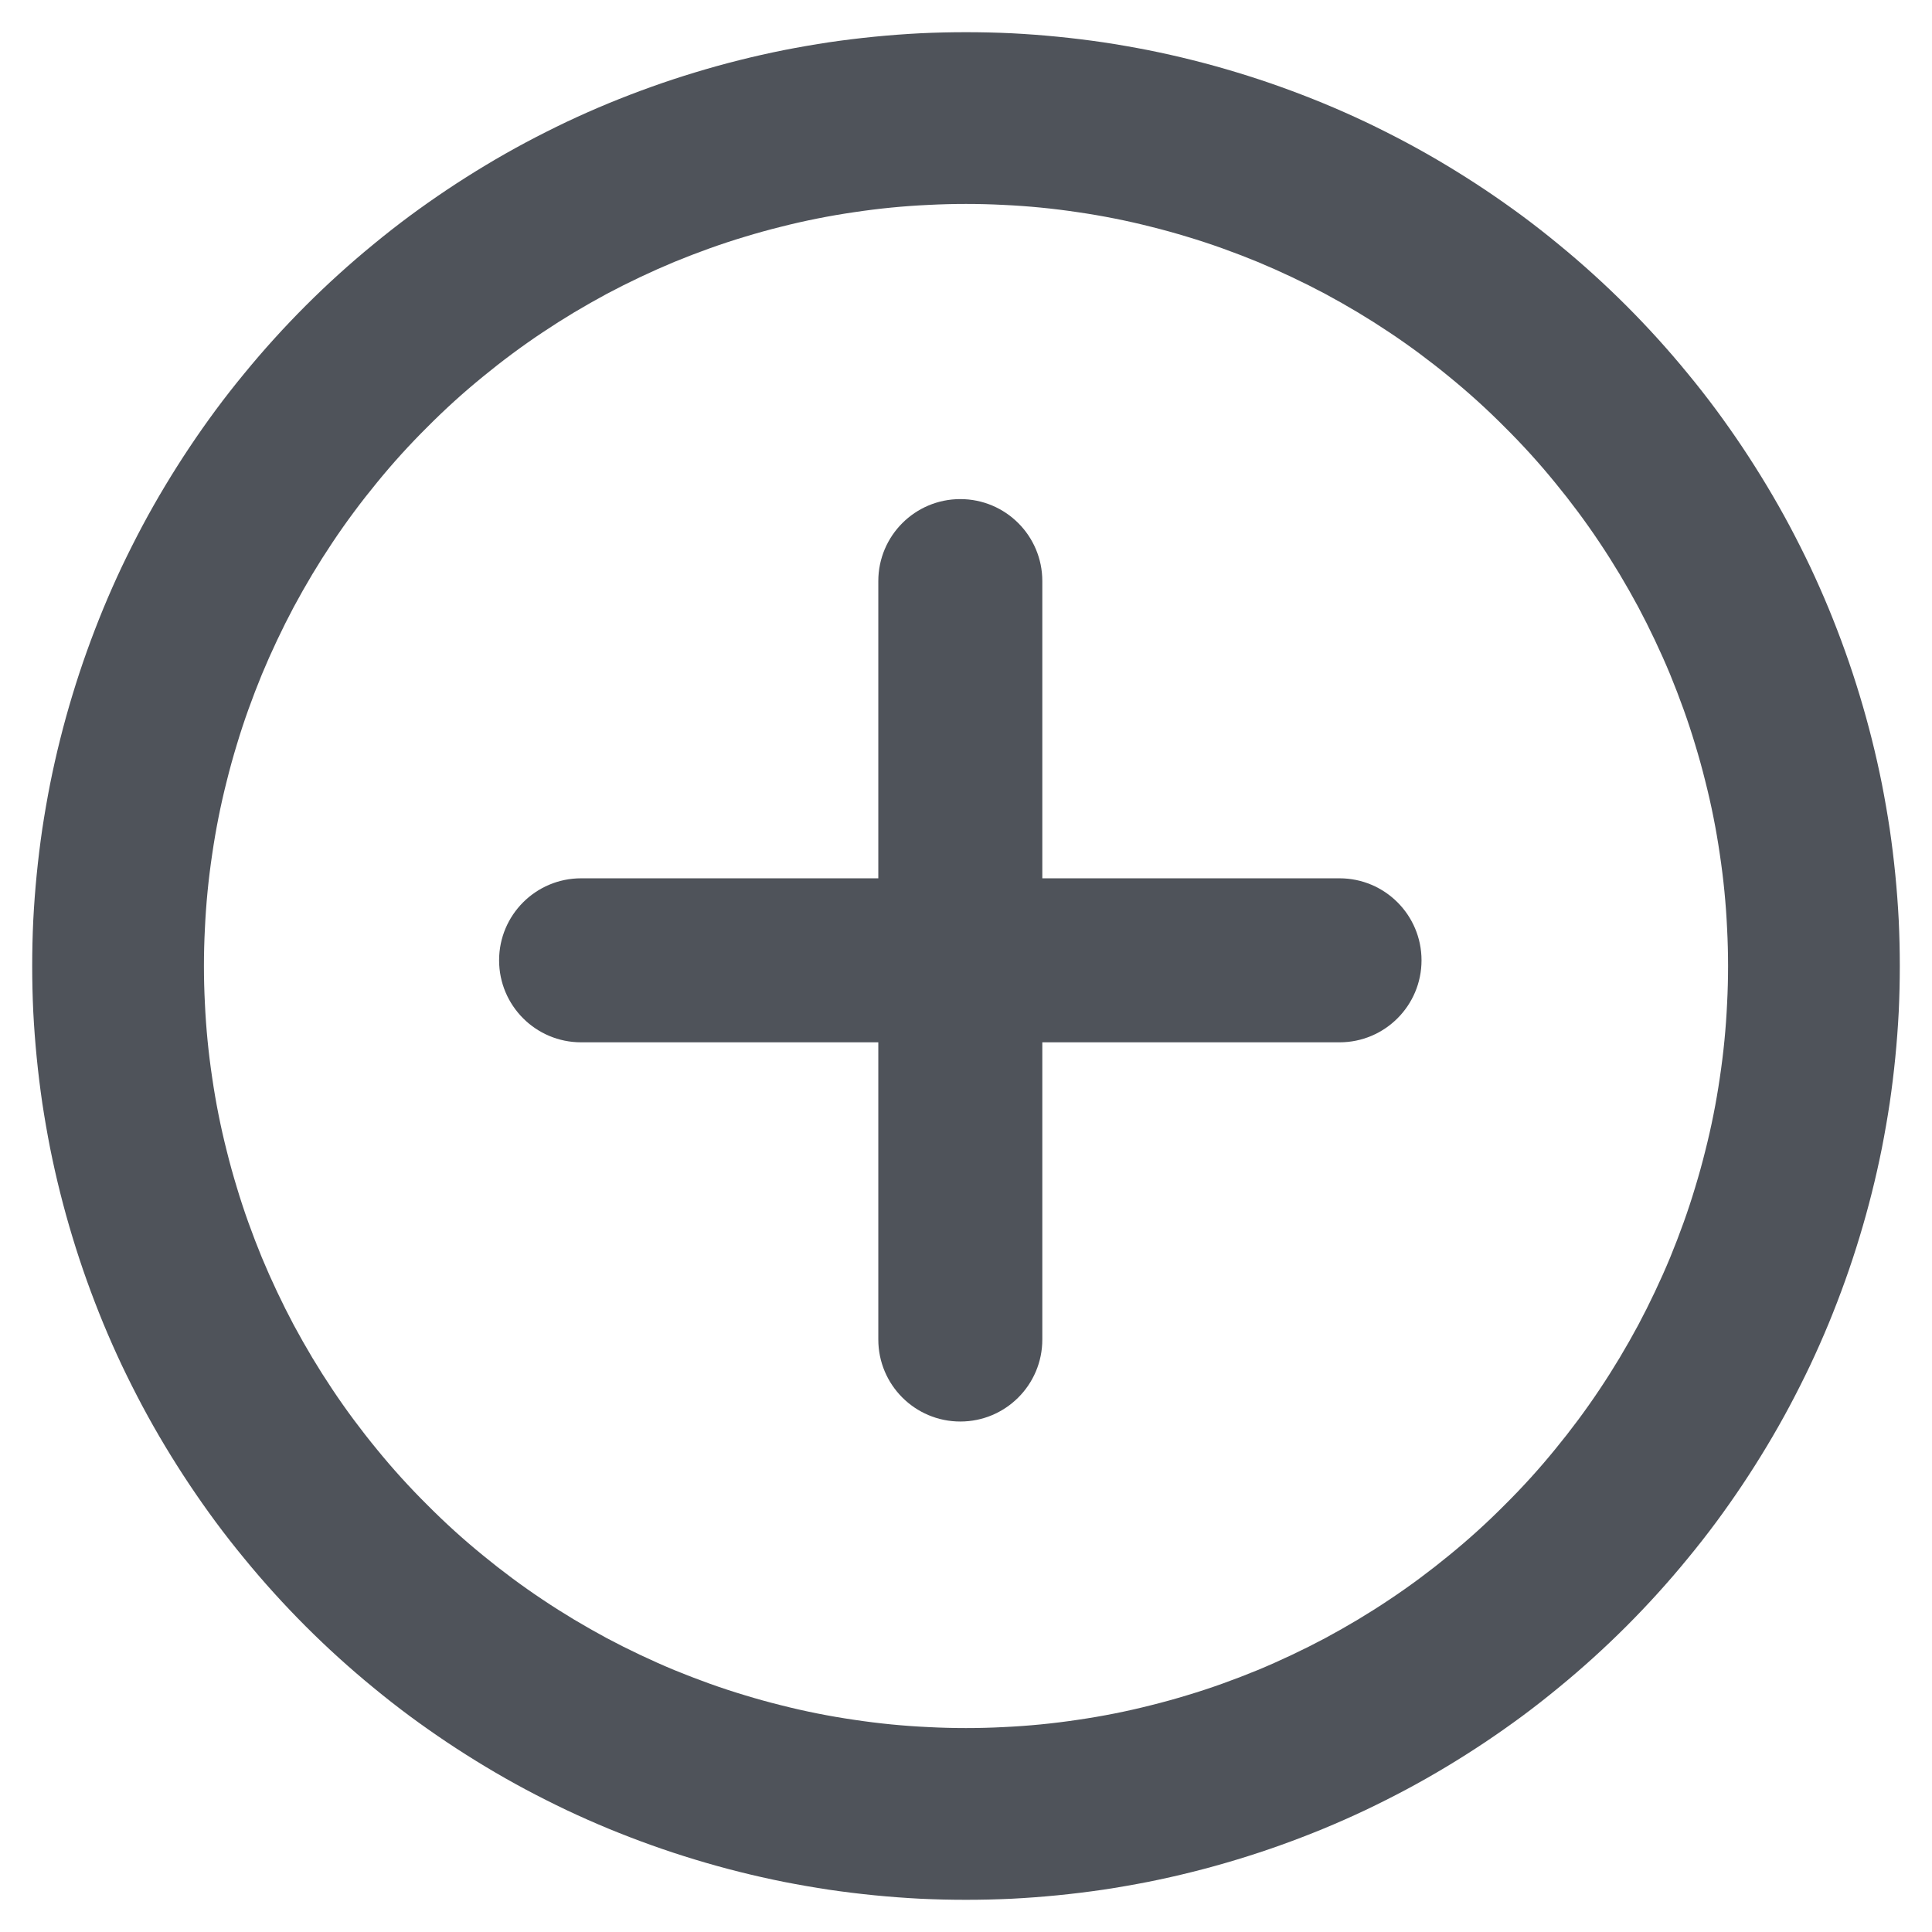 <svg xmlns="http://www.w3.org/2000/svg" xmlns:xlink="http://www.w3.org/1999/xlink" fill="none" version="1.1" width="18" height="18" viewBox="0 0 18 18"><g><g style="opacity:0;"><rect x="0" y="0" width="18" height="18" rx="0" fill="#D8D8D8" fill-opacity="1"/></g><g><g><path d="M17.7,9Q17.7,9.214,17.69,9.427Q17.679,9.64,17.658,9.853Q17.637,10.065,17.606,10.277Q17.574,10.488,17.533,10.697Q17.491,10.907,17.439,11.114Q17.387,11.321,17.325,11.525Q17.263,11.73,17.191,11.931Q17.119,12.132,17.038,12.329Q16.956,12.527,16.865,12.72Q16.773,12.913,16.673,13.101Q16.572,13.29,16.462,13.473Q16.352,13.656,16.234,13.833Q16.115,14.011,15.988,14.183Q15.861,14.354,15.725,14.519Q15.59,14.684,15.446,14.843Q15.303,15.001,15.152,15.152Q15.001,15.303,14.843,15.446Q14.684,15.59,14.519,15.725Q14.354,15.861,14.183,15.988Q14.011,16.115,13.833,16.234Q13.656,16.352,13.473,16.462Q13.29,16.572,13.101,16.673Q12.913,16.773,12.72,16.865Q12.527,16.956,12.329,17.038Q12.132,17.119,11.931,17.191Q11.73,17.263,11.525,17.325Q11.321,17.387,11.114,17.439Q10.907,17.491,10.697,17.533Q10.488,17.574,10.277,17.606Q10.065,17.637,9.853,17.658Q9.64,17.679,9.427,17.69Q9.214,17.7,9,17.7Q8.786,17.7,8.573,17.69Q8.36,17.679,8.147,17.658Q7.935,17.637,7.723,17.606Q7.512,17.574,7.303,17.533Q7.093,17.491,6.886,17.439Q6.679,17.387,6.475,17.325Q6.27,17.263,6.069,17.191Q5.868,17.119,5.671,17.038Q5.473,16.956,5.28,16.865Q5.087,16.773,4.899,16.673Q4.71,16.572,4.527,16.462Q4.344,16.352,4.167,16.234Q3.989,16.115,3.817,15.988Q3.646,15.861,3.481,15.725Q3.316,15.59,3.157,15.446Q2.999,15.303,2.848,15.152Q2.697,15.001,2.554,14.843Q2.41,14.684,2.275,14.519Q2.139,14.354,2.012,14.183Q1.885,14.011,1.766,13.833Q1.648,13.656,1.538,13.473Q1.428,13.29,1.327,13.101Q1.227,12.913,1.135,12.72Q1.044,12.527,0.962,12.329Q0.881,12.132,0.809,11.931Q0.737,11.73,0.675,11.525Q0.613,11.321,0.561,11.114Q0.509,10.907,0.467,10.697Q0.426,10.488,0.394,10.277Q0.363,10.065,0.342,9.853Q0.321,9.64,0.31,9.427Q0.3,9.214,0.3,9Q0.3,8.786,0.31,8.573Q0.321,8.36,0.342,8.147Q0.363,7.935,0.394,7.723Q0.426,7.512,0.467,7.303Q0.509,7.093,0.561,6.886Q0.613,6.679,0.675,6.475Q0.737,6.27,0.809,6.069Q0.881,5.868,0.962,5.671Q1.044,5.473,1.135,5.28Q1.227,5.087,1.327,4.899Q1.428,4.71,1.538,4.527Q1.648,4.344,1.766,4.167Q1.885,3.989,2.012,3.817Q2.139,3.646,2.275,3.481Q2.41,3.316,2.554,3.157Q2.697,2.999,2.848,2.848Q2.999,2.697,3.157,2.554Q3.316,2.41,3.481,2.275Q3.646,2.139,3.817,2.012Q3.989,1.885,4.167,1.766Q4.344,1.648,4.527,1.538Q4.71,1.428,4.899,1.327Q5.087,1.227,5.28,1.135Q5.473,1.044,5.671,0.962Q5.868,0.881,6.069,0.809Q6.27,0.737,6.475,0.675Q6.679,0.613,6.886,0.561Q7.093,0.509,7.303,0.467Q7.512,0.426,7.723,0.394Q7.935,0.363,8.147,0.342Q8.36,0.321,8.573,0.31Q8.786,0.3,9,0.3Q9.214,0.3,9.427,0.31Q9.64,0.321,9.853,0.342Q10.065,0.363,10.277,0.394Q10.488,0.426,10.697,0.467Q10.907,0.509,11.114,0.561Q11.321,0.613,11.525,0.675Q11.73,0.737,11.931,0.809Q12.132,0.881,12.329,0.962Q12.527,1.044,12.72,1.135Q12.913,1.227,13.101,1.327Q13.29,1.428,13.473,1.538Q13.656,1.648,13.833,1.766Q14.011,1.885,14.183,2.012Q14.354,2.139,14.519,2.275Q14.684,2.41,14.843,2.554Q15.001,2.697,15.152,2.848Q15.303,2.999,15.446,3.157Q15.59,3.316,15.725,3.481Q15.861,3.646,15.988,3.817Q16.115,3.989,16.234,4.167Q16.352,4.344,16.462,4.527Q16.572,4.71,16.673,4.899Q16.773,5.087,16.865,5.28Q16.956,5.473,17.038,5.671Q17.119,5.868,17.191,6.069Q17.263,6.27,17.325,6.475Q17.387,6.679,17.439,6.886Q17.491,7.093,17.533,7.303Q17.574,7.512,17.606,7.723Q17.637,7.935,17.658,8.147Q17.679,8.36,17.69,8.573Q17.7,8.786,17.7,9ZM16.1,9Q16.1,8.826,16.091,8.652Q16.083,8.478,16.066,8.304Q16.049,8.131,16.023,7.958Q15.998,7.786,15.964,7.615Q15.93,7.444,15.887,7.275Q15.845,7.106,15.794,6.939Q15.744,6.772,15.685,6.608Q15.626,6.444,15.56,6.283Q15.493,6.122,15.418,5.964Q15.344,5.807,15.262,5.653Q15.179,5.499,15.09,5.35Q15,5.2,14.903,5.055Q14.807,4.911,14.703,4.771Q14.599,4.631,14.488,4.496Q14.378,4.361,14.261,4.232Q14.144,4.103,14.02,3.98Q13.897,3.856,13.768,3.739Q13.639,3.622,13.504,3.512Q13.369,3.401,13.229,3.297Q13.089,3.193,12.945,3.097Q12.8,3,12.65,2.91Q12.501,2.821,12.347,2.738Q12.193,2.656,12.036,2.582Q11.878,2.507,11.717,2.44Q11.556,2.374,11.392,2.315Q11.228,2.256,11.061,2.206Q10.894,2.155,10.725,2.113Q10.556,2.07,10.385,2.036Q10.214,2.002,10.042,1.977Q9.869,1.951,9.696,1.934Q9.522,1.917,9.348,1.909Q9.174,1.9,9,1.9Q8.826,1.9,8.652,1.909Q8.478,1.917,8.304,1.934Q8.131,1.951,7.958,1.977Q7.786,2.002,7.615,2.036Q7.444,2.07,7.275,2.113Q7.106,2.155,6.939,2.206Q6.772,2.256,6.608,2.315Q6.444,2.374,6.283,2.44Q6.122,2.507,5.964,2.582Q5.807,2.656,5.653,2.738Q5.499,2.821,5.35,2.91Q5.2,3,5.055,3.097Q4.911,3.193,4.771,3.297Q4.631,3.401,4.496,3.512Q4.361,3.622,4.232,3.739Q4.103,3.856,3.98,3.98Q3.856,4.103,3.739,4.232Q3.622,4.361,3.512,4.496Q3.401,4.631,3.297,4.771Q3.193,4.911,3.097,5.055Q3,5.2,2.91,5.35Q2.821,5.499,2.738,5.653Q2.656,5.807,2.582,5.964Q2.507,6.122,2.44,6.283Q2.374,6.444,2.315,6.608Q2.256,6.772,2.206,6.939Q2.155,7.106,2.113,7.275Q2.07,7.444,2.036,7.615Q2.002,7.786,1.977,7.958Q1.951,8.131,1.934,8.304Q1.917,8.478,1.909,8.652Q1.9,8.826,1.9,9Q1.9,9.174,1.909,9.348Q1.917,9.522,1.934,9.696Q1.951,9.869,1.977,10.042Q2.002,10.214,2.036,10.385Q2.07,10.556,2.113,10.725Q2.155,10.894,2.206,11.061Q2.256,11.228,2.315,11.392Q2.374,11.556,2.44,11.717Q2.507,11.878,2.582,12.036Q2.656,12.193,2.738,12.347Q2.821,12.501,2.91,12.65Q3,12.8,3.097,12.945Q3.193,13.089,3.297,13.229Q3.401,13.369,3.512,13.504Q3.622,13.639,3.739,13.768Q3.856,13.897,3.98,14.02Q4.103,14.144,4.232,14.261Q4.361,14.378,4.496,14.488Q4.631,14.599,4.771,14.703Q4.911,14.807,5.055,14.903Q5.2,15,5.35,15.09Q5.499,15.179,5.653,15.262Q5.807,15.344,5.964,15.418Q6.122,15.493,6.283,15.56Q6.444,15.626,6.608,15.685Q6.772,15.744,6.939,15.794Q7.106,15.845,7.275,15.887Q7.444,15.93,7.615,15.964Q7.786,15.998,7.958,16.023Q8.131,16.049,8.304,16.066Q8.478,16.083,8.652,16.091Q8.826,16.1,9,16.1Q9.174,16.1,9.348,16.091Q9.522,16.083,9.696,16.066Q9.869,16.049,10.042,16.023Q10.214,15.998,10.385,15.964Q10.556,15.93,10.725,15.887Q10.894,15.845,11.061,15.794Q11.228,15.744,11.392,15.685Q11.556,15.626,11.717,15.56Q11.878,15.493,12.036,15.418Q12.193,15.344,12.347,15.262Q12.501,15.179,12.65,15.09Q12.8,15,12.945,14.903Q13.089,14.807,13.229,14.703Q13.369,14.599,13.504,14.488Q13.639,14.378,13.768,14.261Q13.897,14.144,14.02,14.02Q14.144,13.897,14.261,13.768Q14.378,13.639,14.488,13.504Q14.599,13.369,14.703,13.229Q14.807,13.089,14.903,12.945Q15,12.8,15.09,12.65Q15.179,12.501,15.262,12.347Q15.344,12.193,15.418,12.036Q15.493,11.878,15.56,11.717Q15.626,11.556,15.685,11.392Q15.744,11.228,15.794,11.061Q15.845,10.894,15.887,10.725Q15.93,10.556,15.964,10.385Q15.998,10.214,16.023,10.042Q16.049,9.869,16.066,9.696Q16.083,9.522,16.091,9.348Q16.1,9.174,16.1,9Z" fill="#4F535A" fill-opacity="1"/></g><g><g><path d="M4.65,8.947C4.65,9.369,4.992,9.711,5.414,9.711L12.48,9.711C12.902,9.711,13.244,9.369,13.244,8.947C13.244,8.525,12.902,8.183,12.48,8.183L5.414,8.183C4.992,8.183,4.65,8.525,4.65,8.947Z" fill="#4F535A" fill-opacity="1"/></g><g transform="matrix(0,1,-1,0,14.361,-5.061)"><path d="M9.711,5.414C9.711,5.836,10.053,6.178,10.475,6.178L17.541,6.178C17.963,6.178,18.305,5.836,18.305,5.414C18.305,4.992,17.963,4.65,17.541,4.65L10.475,4.65C10.053,4.65,9.711,4.992,9.711,5.414Z" fill="#4F535A" fill-opacity="1"/></g></g></g></g></svg>